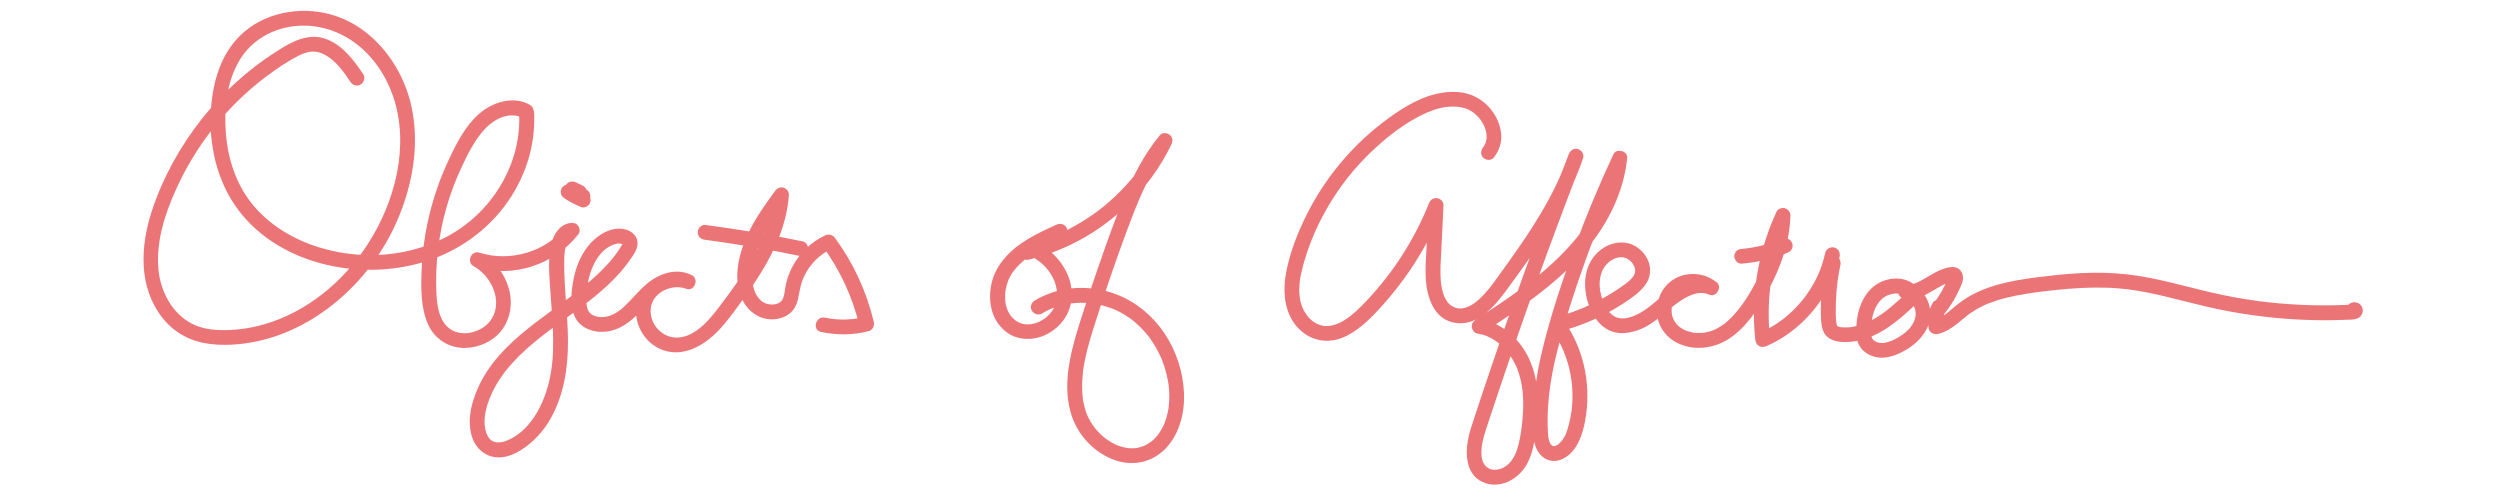 <?xml version="1.0" encoding="utf-8"?>
<!-- Generator: Adobe Illustrator 28.0.0, SVG Export Plug-In . SVG Version: 6.00 Build 0)  -->
<svg version="1.1" id="Layer_1" xmlns="http://www.w3.org/2000/svg" xmlns:xlink="http://www.w3.org/1999/xlink" x="0px" y="0px"
	 viewBox="0 0 500 100" style="enable-background:new 0 0 500 100;" xml:space="preserve">
<style type="text/css">
	.st0{fill:#EB7477;}
	.st1{fill:none;}
</style>
<g>
	<path class="st0" d="M72.67,14.88c-1.86-2.79-4.03-5.7-7.23-6.99c-3.64-1.47-7.06,0.43-10.09,2.36
		c-5.72,3.64-10.83,8.26-15.03,13.59c-4.29,5.46-7.72,11.6-9.9,18.2c-2.36,7.13-2.81,15.32,2.06,21.52
		c2.16,2.75,5.24,4.55,8.69,5.11c3.43,0.56,7,0.29,10.38-0.44c6.2-1.34,11.9-4.51,16.64-8.67c4.82-4.23,8.73-9.6,11.27-15.49
		c3.06-7.1,4.49-15.08,2.84-22.72C80.91,14.92,77.1,8.9,71.54,5.31c-5.49-3.55-12.56-4.14-18.56-1.53c-2.99,1.3-5.51,3.46-7.28,6.2
		c-1.97,3.03-2.93,6.58-3.35,10.14c-0.85,7.11,0.51,14.83,4.56,20.82c8.01,11.85,24.83,15.48,37.97,11.42
		c6.76-2.09,12.65-6.25,16.7-12.06c1.93-2.77,3.41-5.9,4.3-9.16c0.44-1.6,0.72-3.25,0.87-4.91c0.07-0.8,0.1-1.6,0.1-2.41
		c-0.01-1.09,0.11-2.33-0.99-2.92c-3.33-1.8-7.43-0.43-10.09,1.91c-2.73,2.41-4.52,5.93-6.04,9.19c-3.29,7-5.15,14.64-5.42,22.37
		c-0.12,3.53-0.15,7.37,1.36,10.63c1.31,2.81,4.01,4.54,7.1,4.59c2.74,0.04,5.62-1.18,7.38-3.31c1.99-2.41,2.45-5.71,1.59-8.68
		c-0.85-2.92-2.86-5.49-5.53-6.95c-0.38,0.9-0.76,1.81-1.14,2.71c7.46,2.4,15.91-0.43,20.65-6.58c0.35-0.46,0.21-1.24-0.12-1.65
		c-0.4-0.5-0.94-0.62-1.56-0.53c-2.47,0.37-3.67,2.94-4,5.16c-0.46,3.09-0.11,6.34,0.1,9.43c0.41,5.88,1.06,11.91-0.46,17.69
		c-1.17,4.46-3.79,9.4-8.3,11.24c-1.04,0.42-2.23,0.59-3.13-0.06c-0.61-0.45-0.98-1.29-1.18-2.17c-0.49-2.16,0.16-4.57,1.04-6.65
		c2.06-4.91,6.11-8.74,10.22-11.98c4.31-3.4,9-6.31,13.04-10.06c2.05-1.9,3.93-4.03,5.43-6.41c0.78-1.24,1.08-2.71,0.02-3.89
		c-0.78-0.87-2.11-1.23-3.25-1.17c-2.31,0.12-4.51,1.69-5.91,3.44c-1.5,1.87-2.44,4.13-2.91,6.47c-0.5,2.47-0.88,5.68,0.36,7.98
		c1.16,2.14,3.78,2.97,6.08,2.71c2.73-0.31,4.82-1.9,6.67-3.83c1.75-1.82,3.39-4.07,5.88-4.92c1.04-0.36,2.16-0.49,3.17,0.03
		c0.38-0.9,0.76-1.81,1.14-2.71c-3.77-1.47-8.52,0.55-10.2,4.21c-1.78,3.87,0.16,8.78,3.99,10.6c4.39,2.08,8.85-0.45,11.89-3.64
		c1.6-1.68,2.96-3.57,4.32-5.44c1.44-1.99,2.86-4.01,4.15-6.1c2.93-4.75,5.2-9.94,5.57-15.57c0.04-0.64-0.49-1.27-1.09-1.43
		c-0.68-0.19-1.28,0.14-1.68,0.68c-2.14,2.94-4.28,5.93-5.74,9.29c-1.42,3.27-2.31,6.99-1.49,10.54c0.75,3.2,3.26,5.87,6.69,5.83
		c1.49-0.02,3.06-0.57,4.04-1.72c1.2-1.41,1.18-3.12,1.6-4.83c0.84-3.39,3.22-6.18,6.38-7.65c-0.68-0.18-1.35-0.35-2.03-0.53
		c3.54,4.81,6.07,10.25,7.44,16.06c0.35-0.61,0.69-1.22,1.04-1.83c-2.6,0.66-5.3,0.72-7.93,0.16c-1.86-0.4-2.66,2.46-0.79,2.86
		c3.15,0.68,6.38,0.64,9.51-0.16c0.8-0.2,1.22-1.06,1.04-1.83c-1.42-6.03-4.06-11.77-7.74-16.77c-0.51-0.69-1.24-0.9-2.03-0.53
		c-2.72,1.27-5.02,3.48-6.44,6.11c-0.74,1.36-1.26,2.85-1.51,4.38c-0.12,0.72-0.16,1.52-0.48,2.19c-0.21,0.44-0.47,0.67-0.95,0.89
		c-0.71,0.33-1.82,0.3-2.61-0.04c-1.06-0.46-1.79-1.52-2.17-2.66c-0.94-2.86-0.2-6.07,0.9-8.77c1.4-3.44,3.65-6.5,5.82-9.48
		c-0.92-0.25-1.84-0.5-2.76-0.75c-0.56,8.44-5.99,15.83-10.91,22.35c-1.94,2.57-4.74,5.98-8.23,6.19c-3.16,0.19-5.71-2.59-5.52-5.66
		c0.2-3.35,4.26-5.2,7.13-4.08c1.57,0.61,2.62-1.94,1.14-2.71c-2.55-1.33-5.48-0.71-7.81,0.8c-2.31,1.49-3.89,3.76-5.9,5.59
		c-1.55,1.42-3.48,2.35-5.42,1.84c-0.76-0.2-1.37-0.56-1.69-1.32c-0.45-1.07-0.32-2.47-0.24-3.6c0.26-3.69,2.01-8.73,6.03-9.64
		c0.05-0.01,0.3-0.04,0.53-0.03c0.2,0.01,0.15,0,0.44,0.08c0.2,0.06,0.1,0.01,0.35,0.17c-0.03-0.02-0.13-0.08-0.13-0.14
		c0.01,0.43,0.06-0.16,0-0.08c-0.19,0.22-0.49,0.81-0.71,1.15c-0.36,0.53-0.73,1.05-1.13,1.55c-1.68,2.1-3.65,3.95-5.73,5.65
		c-8.11,6.67-18.7,11.97-22.21,22.61c-0.76,2.3-1.14,4.79-0.53,7.17c0.63,2.5,2.5,4.45,5.16,4.61c2.74,0.16,5.43-1.66,7.35-3.45
		c1.75-1.64,3.15-3.68,4.16-5.85c2.34-5.03,2.84-10.54,2.63-16.02c-0.12-3.25-0.44-6.48-0.61-9.72c-0.08-1.57-0.13-3.15-0.09-4.72
		c0.02-1.01,0.13-2.03,0.48-2.89c0.17-0.41,0.36-0.71,0.59-0.95c0.23-0.23,0.44-0.32,0.91-0.39c-0.56-0.73-1.12-1.45-1.68-2.18
		c-3.94,5.11-11.22,7.18-17.3,5.22c-1.6-0.51-2.62,1.91-1.14,2.71c3.5,1.91,5.84,6.78,3.69,10.43c-0.91,1.55-2.54,2.52-4.34,2.88
		c-1.59,0.32-3.44-0.03-4.63-1.22c-1.69-1.69-2.03-4.3-2.14-6.57c-0.15-2.88-0.03-5.78,0.29-8.64c0.65-5.71,2.25-11.38,4.69-16.58
		c1.31-2.8,2.78-5.8,4.98-8.02c1.83-1.84,4.77-3.24,7.28-1.91c-0.24-0.43-0.49-0.85-0.73-1.28c0.65,9.58-4.59,18.93-12.65,23.98
		c-8.57,5.37-19.62,6.05-29.04,2.6c-4.52-1.66-8.68-4.39-11.72-8.15c-3.16-3.92-4.81-8.99-5.21-13.96
		c-0.39-4.95,0.12-10.35,2.7-14.7c2.29-3.86,6.28-6.25,10.7-6.82c4.4-0.57,8.74,0.64,12.32,3.23c3.63,2.62,6.3,6.59,7.73,10.8
		c3.35,9.86,0.39,21.09-5.12,29.59c-4.86,7.51-12.27,13.64-20.97,16.06c-2.13,0.59-4.31,0.96-6.53,1.05
		c-2.59,0.11-5.33-0.06-7.67-1.28c-3.95-2.05-6.25-6.48-6.65-10.81c-0.52-5.55,1.28-11.11,3.55-16.11c2-4.41,4.54-8.6,7.58-12.37
		c3.06-3.8,6.58-7.27,10.5-10.18c2.01-1.5,4.13-2.96,6.37-4.1c1.05-0.54,2.22-0.93,3.42-0.81c1,0.11,1.93,0.59,2.74,1.16
		c1.76,1.25,3.06,3.12,4.24,4.89c0.44,0.67,1.31,0.95,2.03,0.53C72.8,16.52,73.11,15.55,72.67,14.88L72.67,14.88z"/>
	<path class="st0" d="M141.03,47.96c0.16,0.02,0.32,0.04,0.48,0.06c-0.13-0.02-0.26-0.04-0.39-0.05c4.86,0.65,9.71,1.44,14.53,2.36
		c1.37,0.26,2.74,0.54,4.11,0.82c0.76,0.16,1.64-0.22,1.83-1.04c0.17-0.74-0.22-1.66-1.04-1.83c-4.96-1.03-9.96-1.92-14.97-2.66
		c-1.51-0.22-3.03-0.44-4.55-0.64c-0.35-0.05-0.81,0.2-1.05,0.43c-0.26,0.26-0.45,0.68-0.43,1.05c0.02,0.38,0.14,0.78,0.43,1.05
		C140.29,47.81,140.62,47.91,141.03,47.96L141.03,47.96z"/>
	<path class="st0" d="M205.77,51.93c3.03-0.66,5.66-2.47,7.51-4.94c0.37-0.5,0.21-1.39-0.23-1.8c-0.52-0.48-1.17-0.52-1.8-0.23
		c-3.72,1.68-7.62,3.5-10.32,6.67c-1.26,1.48-2.21,3.17-2.63,5.08c-0.39,1.77-0.41,3.65,0.09,5.41c0.51,1.81,1.57,3.37,3.12,4.46
		c1.59,1.11,3.55,1.39,5.43,1.08c1.79-0.29,3.5-1.26,4.79-2.52c0.64-0.63,1.21-1.37,1.63-2.16c0.5-0.95,0.78-1.93,0.92-3
		c0.54-4.15-1.93-8.21-5.28-10.48c-0.39-0.26-0.8-0.5-1.22-0.71c-0.12,0.9-0.24,1.81-0.35,2.71c4.51-1.29,8.82-3.35,12.66-6.04
		c3.92-2.76,7.36-6.11,10.21-9.96c1.54-2.08,2.88-4.31,3.99-6.65c0.32-0.68,0.23-1.44-0.38-1.91c-0.54-0.42-1.48-0.46-1.95,0.12
		c-3.09,3.75-5.29,8.04-7.16,12.5c-1.91,4.57-3.55,9.26-5.17,13.94c-0.86,2.46-1.69,4.93-2.5,7.41c-0.79,2.42-1.59,4.84-2.26,7.29
		c-1.31,4.8-2.14,10.11-0.53,14.95c1.29,3.88,4.3,7.11,8.07,8.67c1.81,0.75,3.8,0.97,5.73,0.62c1.93-0.35,3.74-1.42,5.08-2.84
		c2.7-2.89,3.74-7.09,3.58-10.96c-0.17-4.22-1.54-8.45-3.9-11.96c-2.47-3.67-5.96-6.53-10.15-8c-4.08-1.43-8.79-1.51-12.86,0.02
		c-1.03,0.39-2.04,0.85-2.98,1.43c-0.66,0.4-0.97,1.35-0.53,2.03c0.43,0.67,1.32,0.96,2.03,0.53c0.43-0.26,0.87-0.51,1.33-0.72
		c0.1-0.05,0.21-0.1,0.31-0.14c0.06-0.03,0.12-0.05,0.18-0.08c0.15-0.07,0.04-0.09-0.09,0.03c0.07-0.07,0.23-0.09,0.32-0.13
		c0.14-0.05,0.27-0.1,0.41-0.15c0.94-0.34,1.92-0.59,2.91-0.76c0.11-0.02,0.22-0.03,0.34-0.05c0.17-0.03-0.16,0.02-0.15,0.02
		c0.06-0.01,0.13-0.02,0.19-0.02c0.26-0.03,0.52-0.06,0.78-0.08c0.5-0.04,1.01-0.05,1.51-0.05c0.51,0,1.01,0.03,1.52,0.08
		c0.11,0.01,0.23,0.02,0.34,0.04c0.05,0.01,0.5,0.06,0.24,0.03c-0.24-0.03,0.12,0.02,0.19,0.03c0.15,0.02,0.29,0.05,0.44,0.07
		c0.98,0.18,1.95,0.44,2.89,0.77c0.23,0.08,0.46,0.17,0.69,0.26c0.35,0.14-0.24-0.11,0.1,0.04c0.12,0.05,0.24,0.11,0.36,0.16
		c0.46,0.21,0.91,0.44,1.35,0.7c0.43,0.25,0.86,0.52,1.27,0.8c0.2,0.14,0.39,0.28,0.58,0.42c0.07,0.05,0.21,0.18-0.07-0.06
		c0.04,0.03,0.07,0.06,0.11,0.09c0.11,0.09,0.22,0.18,0.33,0.27c0.74,0.62,1.44,1.29,2.08,2.01c0.16,0.18,0.31,0.36,0.47,0.54
		c0.08,0.1,0.16,0.2,0.24,0.29c0.03,0.04,0.06,0.07,0.09,0.11c0.13,0.17,0.05,0.08-0.03-0.04c0.28,0.41,0.58,0.79,0.85,1.2
		c0.54,0.82,1.03,1.69,1.45,2.58c0.1,0.22,0.2,0.43,0.3,0.65c0.02,0.04,0.04,0.09,0.06,0.13c0.08,0.18-0.11-0.27-0.04-0.09
		c0.05,0.13,0.11,0.27,0.16,0.4c0.17,0.45,0.33,0.9,0.48,1.35c0.3,0.94,0.54,1.91,0.71,2.88c0.04,0.24,0.08,0.47,0.11,0.71
		c0.03,0.17-0.02-0.17-0.02-0.16c0.01,0.06,0.02,0.13,0.02,0.19c0.02,0.14,0.03,0.28,0.05,0.43c0.05,0.47,0.08,0.93,0.09,1.4
		c0.02,0.89-0.03,1.77-0.13,2.65c-0.02,0.19,0.05-0.33,0.02-0.13c-0.01,0.04-0.01,0.09-0.02,0.13c-0.02,0.12-0.04,0.23-0.06,0.35
		c-0.04,0.23-0.08,0.46-0.13,0.69c-0.1,0.44-0.21,0.87-0.35,1.3c-0.06,0.21-0.13,0.41-0.21,0.61c-0.03,0.09-0.07,0.19-0.11,0.28
		c-0.02,0.05-0.04,0.11-0.06,0.16c-0.07,0.17,0.16-0.36,0.03-0.08c-0.17,0.39-0.36,0.77-0.57,1.13c-0.21,0.38-0.47,0.72-0.71,1.08
		c-0.1,0.15,0.2-0.25,0.08-0.1c-0.04,0.04-0.07,0.09-0.1,0.13c-0.06,0.07-0.12,0.15-0.19,0.22c-0.14,0.17-0.29,0.33-0.45,0.48
		c-0.15,0.14-0.3,0.28-0.45,0.42c-0.07,0.06-0.15,0.12-0.22,0.18c-0.18,0.15,0.09-0.07,0.11-0.08c-0.06,0.03-0.11,0.08-0.17,0.12
		c-0.35,0.25-0.72,0.47-1.11,0.67c-0.09,0.04-0.18,0.09-0.27,0.13c-0.33,0.15,0.24-0.09,0,0c-0.21,0.08-0.42,0.15-0.63,0.22
		c-0.2,0.06-0.4,0.11-0.6,0.15c-0.11,0.02-0.21,0.04-0.32,0.06c-0.04,0.01-0.08,0.01-0.12,0.02c0.42-0.1,0.2-0.03,0.07-0.01
		c-0.4,0.04-0.81,0.05-1.21,0.03c-0.2-0.01-0.4-0.03-0.6-0.05c-0.19-0.02,0.34,0.06,0.15,0.02c-0.04-0.01-0.08-0.01-0.12-0.02
		c-0.12-0.02-0.24-0.04-0.36-0.07c-0.42-0.08-0.82-0.2-1.22-0.34c-0.09-0.03-0.18-0.06-0.27-0.1c-0.05-0.02-0.42-0.17-0.17-0.06
		c0.23,0.1-0.07-0.03-0.13-0.06c-0.11-0.05-0.23-0.11-0.34-0.16c-0.39-0.19-0.77-0.41-1.14-0.65c-0.17-0.11-0.33-0.22-0.5-0.34
		c-0.09-0.07-0.18-0.14-0.28-0.2c-0.01-0.01,0.26,0.2,0.13,0.1c-0.06-0.04-0.11-0.09-0.17-0.13c-0.7-0.57-1.34-1.2-1.91-1.9
		c-0.06-0.08-0.13-0.16-0.19-0.24c-0.12-0.15,0.18,0.25,0.07,0.09c-0.03-0.05-0.07-0.09-0.1-0.14c-0.14-0.19-0.27-0.38-0.4-0.57
		c-0.25-0.38-0.47-0.76-0.68-1.16c-0.09-0.18-0.18-0.36-0.26-0.54c-0.02-0.05-0.04-0.11-0.07-0.16c0.01,0.02,0.14,0.35,0.05,0.12
		c-0.04-0.11-0.09-0.21-0.13-0.32c-0.18-0.47-0.32-0.96-0.44-1.45c-0.14-0.56-0.3-1.16-0.34-1.74c0,0.05,0.04,0.33,0.01,0.06
		c-0.01-0.08-0.02-0.15-0.03-0.23c-0.01-0.13-0.03-0.26-0.04-0.4c-0.03-0.3-0.05-0.61-0.06-0.91c-0.05-1.16,0.01-2.33,0.13-3.49
		c0.02-0.15,0.04-0.31,0.05-0.46c0.01-0.11-0.03-0.23-0.01,0.05c0-0.05,0.02-0.12,0.02-0.17c0.04-0.31,0.09-0.61,0.15-0.92
		c0.1-0.59,0.22-1.19,0.35-1.78c0.53-2.37,1.25-4.7,1.99-7.01c0.76-2.39,1.55-4.77,2.35-7.14c1.57-4.64,3.21-9.26,4.97-13.84
		c0.2-0.53,0.41-1.05,0.62-1.58c0.1-0.25,0.2-0.51,0.31-0.76c0.05-0.12,0.1-0.24,0.15-0.35c0.03-0.07,0.06-0.13,0.08-0.2
		c0.02-0.04,0.14-0.33,0.05-0.13c-0.08,0.18,0.07-0.16,0.1-0.23c0.06-0.13,0.11-0.27,0.17-0.4c0.12-0.27,0.23-0.53,0.35-0.8
		c0.22-0.5,0.45-0.99,0.69-1.49c0.97-2.02,2.05-4,3.3-5.86c0.3-0.45,0.62-0.89,0.94-1.33c0.08-0.1,0.15-0.2,0.23-0.3
		c0.01-0.01,0.09-0.13,0.1-0.13c-0.02-0.01-0.17,0.22-0.03,0.04c0.18-0.23,0.36-0.45,0.55-0.68c-0.78-0.6-1.55-1.2-2.33-1.8
		c-0.97,2.04-2.11,4-3.41,5.85c-0.32,0.46-0.66,0.92-1,1.37c-0.16,0.21,0.04-0.07,0.06-0.08c-0.05,0.02-0.11,0.14-0.14,0.19
		c-0.09,0.11-0.18,0.22-0.26,0.33c-0.18,0.22-0.36,0.44-0.54,0.66c-0.73,0.87-1.49,1.71-2.28,2.51c-0.79,0.81-1.62,1.58-2.47,2.32
		c-0.43,0.37-0.86,0.73-1.3,1.08c-0.1,0.08-0.2,0.16-0.3,0.23c-0.03,0.02-0.28,0.21-0.07,0.06c0.2-0.15-0.05,0.04-0.07,0.06
		c-0.22,0.17-0.45,0.34-0.68,0.51c-1.83,1.33-3.76,2.52-5.77,3.55c-0.56,0.28-1.13,0.56-1.7,0.81c-0.14,0.06-0.29,0.13-0.43,0.19
		c-0.06,0.03-0.12,0.05-0.17,0.07c-0.06,0.02-0.12,0.05-0.17,0.07c0.06-0.03,0.12-0.05,0.18-0.08c-0.29,0.12-0.58,0.24-0.87,0.35
		c-1.2,0.47-2.42,0.88-3.66,1.24c-0.57,0.16-0.98,0.65-1.06,1.23c-0.07,0.55,0.18,1.22,0.71,1.48c0.39,0.2,0.78,0.41,1.14,0.66
		c0.18,0.12,0.35,0.24,0.52,0.37c0.13,0.09-0.12-0.1-0.12-0.09c0.04,0.04,0.1,0.08,0.14,0.11c0.09,0.08,0.19,0.16,0.28,0.24
		c0.33,0.29,0.65,0.6,0.95,0.93c0.14,0.16,0.28,0.32,0.41,0.49c0.21,0.26-0.13-0.19,0.02,0.02c0.07,0.1,0.14,0.2,0.21,0.3
		c0.25,0.36,0.48,0.74,0.68,1.13c0.1,0.19,0.19,0.38,0.27,0.57c0.14,0.31-0.08-0.22,0.01,0.02c0.04,0.11,0.09,0.22,0.13,0.34
		c0.14,0.41,0.26,0.82,0.34,1.25c0.02,0.1,0.04,0.2,0.06,0.31c0.01,0.04,0.01,0.09,0.02,0.13c0.03,0.16-0.02-0.19-0.02-0.17
		c0.01,0.24,0.05,0.47,0.05,0.71c0.01,0.42-0.02,0.83-0.06,1.25c0.04-0.47,0-0.06-0.02,0.05c-0.02,0.09-0.03,0.18-0.05,0.27
		c-0.05,0.21-0.1,0.41-0.17,0.61c-0.02,0.08-0.05,0.15-0.08,0.22c-0.02,0.05-0.15,0.37-0.04,0.12c0.1-0.25-0.03,0.05-0.06,0.11
		c-0.05,0.09-0.09,0.19-0.14,0.28c-0.09,0.16-0.18,0.32-0.28,0.48c-0.05,0.08-0.1,0.15-0.15,0.23c-0.03,0.05-0.26,0.35-0.1,0.14
		c0.16-0.21-0.04,0.05-0.08,0.1c-0.06,0.07-0.12,0.14-0.18,0.21c-0.13,0.15-0.27,0.29-0.42,0.43c-0.13,0.13-0.27,0.25-0.42,0.37
		c-0.04,0.03-0.09,0.06-0.12,0.1c-0.01,0.01,0.27-0.2,0.14-0.11c-0.09,0.06-0.17,0.13-0.26,0.19c-0.31,0.22-0.64,0.41-0.99,0.59
		c-0.08,0.04-0.17,0.08-0.25,0.12c-0.28,0.14,0.26-0.1,0.03-0.01c-0.18,0.07-0.37,0.14-0.55,0.2c-0.36,0.11-0.73,0.17-1.09,0.25
		c-0.02,0.01,0.36-0.04,0.2-0.03c-0.05,0-0.1,0.01-0.15,0.02c-0.09,0.01-0.18,0.01-0.27,0.02c-0.19,0.01-0.38,0.01-0.57,0
		c-0.09,0-0.18-0.01-0.27-0.02c-0.07-0.01-0.39-0.04-0.11-0.01c0.29,0.04-0.05-0.01-0.1-0.02c-0.1-0.02-0.2-0.04-0.3-0.07
		c-0.17-0.04-0.35-0.1-0.51-0.16c-0.06-0.02-0.37-0.14-0.11-0.04c0.25,0.1-0.09-0.05-0.14-0.07c-0.16-0.08-0.32-0.17-0.47-0.27
		c-0.08-0.05-0.15-0.1-0.22-0.15c-0.11-0.08-0.31-0.31,0,0c-0.25-0.25-0.52-0.46-0.75-0.72c-0.06-0.07-0.12-0.16-0.19-0.23
		c-0.01-0.01,0.2,0.28,0.12,0.15c-0.02-0.03-0.04-0.06-0.07-0.09c-0.11-0.16-0.22-0.33-0.32-0.5c-0.08-0.14-0.16-0.28-0.23-0.43
		c-0.04-0.08-0.07-0.16-0.11-0.24c-0.1-0.21,0.06,0.14,0.06,0.15c-0.01-0.05-0.04-0.09-0.06-0.14c-0.13-0.34-0.24-0.69-0.32-1.05
		c-0.04-0.17-0.07-0.35-0.1-0.53c-0.01-0.05-0.01-0.1-0.02-0.15c-0.03-0.16,0.03,0.23,0.03,0.2c-0.01-0.1-0.02-0.21-0.03-0.31
		c-0.03-0.38-0.04-0.76-0.03-1.14c0.01-0.18,0.02-0.37,0.03-0.55c0.01-0.09,0.02-0.18,0.03-0.28c0.01-0.05,0.02-0.11,0.02-0.16
		c0,0.04-0.05,0.36-0.02,0.16c0.13-0.77,0.33-1.5,0.6-2.23c0.09-0.24-0.14,0.31-0.01,0.03c0.04-0.08,0.08-0.17,0.12-0.25
		c0.08-0.18,0.18-0.35,0.27-0.53c0.2-0.36,0.43-0.7,0.67-1.03c0.03-0.04,0.06-0.08,0.09-0.12c0.12-0.16-0.18,0.22-0.05,0.07
		c0.07-0.09,0.14-0.18,0.21-0.26c0.15-0.19,0.31-0.37,0.48-0.54c0.32-0.34,0.65-0.67,1-0.98c0.17-0.15,0.34-0.3,0.51-0.44
		c0.07-0.06,0.15-0.12,0.23-0.18c0.03-0.02,0.11-0.1,0.15-0.12c-0.12,0.04-0.22,0.16-0.03,0.03c0.38-0.28,0.76-0.55,1.16-0.81
		c1.59-1.04,3.29-1.88,5.01-2.67c0.43-0.2,0.87-0.4,1.3-0.59c-0.68-0.68-1.35-1.35-2.03-2.03c-0.2,0.27,0.15-0.18,0.02-0.03
		c-0.05,0.06-0.1,0.13-0.15,0.19c-0.1,0.13-0.21,0.25-0.32,0.37c-0.22,0.24-0.45,0.47-0.69,0.7c-0.11,0.1-0.22,0.2-0.33,0.29
		c-0.06,0.05-0.12,0.11-0.19,0.16c-0.04,0.03-0.26,0.21-0.08,0.07c0.18-0.15-0.04,0.03-0.08,0.06c-0.07,0.05-0.13,0.1-0.2,0.14
		c-0.13,0.09-0.27,0.18-0.41,0.27c-0.26,0.17-0.53,0.32-0.81,0.47c-0.14,0.08-0.29,0.15-0.44,0.22c-0.07,0.03-0.15,0.07-0.22,0.1
		c-0.03,0.01-0.06,0.03-0.09,0.04c-0.1,0.04-0.06,0.03,0.13-0.05c-0.04,0.07-0.37,0.14-0.46,0.18c-0.15,0.06-0.31,0.11-0.47,0.16
		c-0.31,0.1-0.63,0.18-0.95,0.25c-0.76,0.17-1.27,1.09-1.04,1.83C204.21,51.69,204.96,52.11,205.77,51.93L205.77,51.93z"/>
	<g>
		<path class="st1" d="M296.97,29.34"/>
	</g>
	<path class="st0" d="M298.73,31.55c1.1-1.38,1.68-3.05,1.5-4.82c-0.18-1.79-0.92-3.42-2.03-4.82c-1.07-1.36-2.5-2.39-4.13-2.98
		c-2.07-0.75-4.42-0.67-6.54-0.21c-4.19,0.91-7.94,3.43-11.28,6.02c-3.07,2.38-5.87,5.1-8.34,8.1c-2.53,3.08-4.73,6.42-6.52,9.98
		c-1.84,3.67-3.42,7.66-4.17,11.71c-0.78,4.21-0.28,9.04,3.29,11.89c1.76,1.41,3.87,1.98,6.1,1.64c2.13-0.32,4.01-1.51,5.66-2.83
		c1.66-1.33,3.12-2.92,4.53-4.5c1.45-1.64,2.81-3.35,4.1-5.12c2.51-3.46,4.67-7.17,6.43-11.06c0.46-1.01,0.89-2.04,1.3-3.07
		c-0.97-0.13-1.94-0.26-2.91-0.39c-0.13,2.69-0.26,5.39-0.39,8.08c-0.11,2.17-0.31,4.36-0.18,6.53c0.22,3.62,1.54,8.01,5.62,8.83
		c4.66,0.93,8.15-3.26,10.59-6.59c2.81-3.83,5.6-7.68,8.13-11.71c2.88-4.6,5.39-9.44,7.13-14.59c0.26-0.76-0.29-1.62-1.04-1.83
		c-0.84-0.23-1.53,0.29-1.83,1.04c-3,7.71-5.9,15.45-8.72,23.22c-2.81,7.77-5.53,15.58-8.16,23.42c-0.66,1.98-1.32,3.96-1.97,5.94
		c-0.52,1.57-1.07,3.13-1.35,4.77c-0.5,2.96-0.2,6.71,2.9,8.17c3.33,1.58,7.09-0.37,8.82-3.36c0.89-1.54,1.36-3.29,1.66-5.03
		c0.34-1.94,0.57-3.9,0.66-5.87c0.16-3.76-0.34-7.64-2.1-11.01c-1.53-2.93-4-5.37-7.08-6.63c-0.7-0.29-1.43-0.49-2.17-0.62
		c0.12,0.9,0.24,1.81,0.35,2.71c10.13-6.64,20.91-13.84,26.14-25.22c1.42-3.09,2.36-6.33,2.71-9.72c0.15-1.44-2.16-2.05-2.76-0.75
		c-2.9,6.21-5.54,12.53-7.9,18.97c-2.32,6.32-4.46,12.76-6.1,19.29c-0.86,3.42-1.53,6.89-1.87,10.4c-0.16,1.65-0.25,3.3-0.23,4.95
		c0.01,1.5,0,3.13,0.45,4.57c0.44,1.4,1.4,2.64,2.87,3.03c1.52,0.4,2.99-0.27,4.09-1.3c2.1-1.97,2.82-5.04,3.22-7.79
		c0.94-6.55-0.57-13.43-4.44-18.84c-0.3,0.73-0.59,1.45-0.89,2.18c5.09-1.33,9.97-3.58,14.26-6.64c2.16-1.54,4.27-3.45,3.82-6.36
		c-0.34-2.22-2.24-4.23-4.45-4.7c-2.48-0.53-5.05,0.62-6.62,2.55c-1.8,2.22-2.18,5.07-1.67,7.83c0.47,2.51,1.7,5.23,3.9,6.66
		c2.26,1.47,4.99,1.06,7.32,0.02c2.57-1.15,4.51-3.2,6.69-4.84c1.04-0.78,2.25-1.56,3.37-1.94c1.24-0.42,2.19-0.46,3.42,0.05
		c1.35,0.56,2.57-1.58,1.44-2.48c-1.74-1.39-3.85-1.93-6.05-1.58c-2.03,0.32-3.85,1.57-4.89,3.34c-1.01,1.71-1.31,3.85-0.8,5.77
		c0.5,1.87,1.81,3.45,3.49,4.39c3.35,1.87,7.57,1.4,10.71-0.67c3.56-2.34,5.94-6.13,7.91-9.82c2.46-4.58,4.23-9.59,4.35-14.83
		c0.02-0.65-0.47-1.26-1.09-1.43c-0.59-0.16-1.4,0.09-1.68,0.68c-2.88,6.23-4.45,13.01-4.53,19.88c-0.02,1.91,0.07,3.83,0.28,5.73
		c0.13,1.19,1.14,1.76,2.23,1.28c5.66-2.47,10.37-7.19,12.92-12.81c0.74-1.63,1.33-3.32,1.71-5.07c0.17-0.78-0.23-1.6-1.04-1.83
		c-0.74-0.2-1.65,0.25-1.83,1.04c-0.63,2.87-1.65,5.27-3.28,7.73c-0.79,1.19-1.54,2.13-2.57,3.21c-0.5,0.52-1.02,1.02-1.57,1.5
		c-0.58,0.5-0.98,0.82-1.52,1.21c-1.35,0.97-2.8,1.79-4.32,2.45c0.74,0.43,1.49,0.85,2.23,1.28c-0.71-6.45-0.08-12.94,1.9-19.12
		c0.55-1.7,1.19-3.37,1.94-4.99c-0.92-0.25-1.84-0.5-2.76-0.75c-0.09,3.83-1.19,7.62-2.83,11.11c-1.53,3.27-3.41,6.66-5.87,9.2
		c-0.61,0.62-1.25,1.2-1.88,1.63c-0.35,0.24-0.71,0.46-1.08,0.66c-0.17,0.09-0.35,0.18-0.53,0.27c-0.1,0.05-0.21,0.1-0.31,0.14
		c0.19-0.08-0.02,0-0.1,0.03c-0.34,0.12-0.67,0.22-1.02,0.3c-0.19,0.04-0.37,0.08-0.56,0.11c-0.05,0.01-0.29,0.04-0.03,0.01
		c-0.09,0.01-0.19,0.02-0.28,0.03c-0.38,0.03-0.76,0.04-1.14,0.03c-0.17-0.01-0.33-0.02-0.5-0.03c-0.04,0-0.33-0.04-0.16-0.01
		c0.17,0.02-0.23-0.04-0.22-0.04c-0.34-0.06-0.69-0.15-1.02-0.26c-0.15-0.05-0.31-0.1-0.46-0.16c0.24,0.09,0.02,0.01-0.03-0.01
		c-0.1-0.05-0.21-0.1-0.31-0.15c-0.3-0.16-0.59-0.34-0.87-0.54c0.23,0.17-0.18-0.16-0.22-0.2c-0.13-0.12-0.26-0.25-0.38-0.39
		c-0.33-0.36-0.67-0.97-0.84-1.59c-0.04-0.17-0.08-0.34-0.11-0.51c-0.04-0.25,0.01,0.2,0-0.05c-0.01-0.07-0.01-0.15-0.02-0.22
		c-0.01-0.2-0.01-0.4,0-0.6c0-0.1,0.01-0.2,0.02-0.3c0.02-0.27-0.01,0.03,0.02-0.13c0.08-0.42,0.18-0.83,0.35-1.22
		c-0.09,0.2,0.02-0.03,0.03-0.06c0.06-0.11,0.11-0.22,0.18-0.33c0.11-0.19,0.23-0.39,0.37-0.56c-0.04,0.06-0.14,0.16,0.05-0.05
		c0.09-0.09,0.17-0.18,0.26-0.27c0.05-0.05,0.11-0.11,0.16-0.16c0,0,0.34-0.27,0.17-0.15c0.17-0.12,0.34-0.23,0.52-0.33
		c0.09-0.05,0.18-0.1,0.28-0.14c0.05-0.02,0.09-0.04,0.14-0.07c-0.09,0.04-0.09,0.04,0,0c0.89-0.33,1.46-0.41,2.44-0.28
		c-0.07-0.01-0.22-0.05,0.07,0.02c0.13,0.03,0.25,0.05,0.38,0.09c0.23,0.06,0.45,0.13,0.66,0.21c-0.03-0.01-0.15-0.07,0,0
		c0.12,0.06,0.23,0.11,0.34,0.18c0.09,0.05,0.18,0.1,0.27,0.16c0.03,0.02,0.37,0.27,0.2,0.13c0.48-0.83,0.96-1.65,1.44-2.48
		c-4.7-1.94-8.95,2.1-12.27,4.83c-1.51,1.24-3.33,2.42-5.3,2.73c0.2-0.03-0.06,0.01-0.08,0.01c-0.13,0.01-0.26,0.02-0.4,0.02
		c-0.23,0.01-0.47,0-0.7-0.03c0.21,0.03-0.29-0.07-0.37-0.09c-0.13-0.04-0.25-0.08-0.38-0.12c-0.06-0.02-0.07-0.03-0.23-0.12
		c-0.81-0.44-1.33-1.07-1.79-1.92c-0.98-1.79-1.54-4.13-1.07-6.14c0.22-0.94,0.58-1.69,1.18-2.34c0.16-0.17,0.33-0.34,0.51-0.5
		c0.2-0.18,0.12-0.11,0.39-0.29c0.2-0.13,0.4-0.24,0.61-0.35c0.05-0.02,0.35-0.14,0.14-0.07c0.14-0.05,0.29-0.1,0.44-0.14
		c0.1-0.03,0.2-0.05,0.3-0.07c0.03-0.01,0.29-0.05,0.06-0.02c0.23-0.03,0.47-0.03,0.7-0.02c0.07,0,0.4,0.05,0.13,0
		c0.09,0.02,0.19,0.04,0.28,0.06c0.09,0.02,0.18,0.06,0.28,0.08c0.3,0.08-0.08-0.07,0.18,0.07c0.21,0.12,0.42,0.23,0.62,0.37
		c-0.18-0.13,0.19,0.18,0.25,0.24c0.09,0.09,0.17,0.17,0.25,0.26c0.18,0.2-0.17-0.27,0.08,0.1c0.13,0.2,0.25,0.4,0.36,0.62
		c-0.11-0.22,0.08,0.22,0.1,0.31c0.03,0.11,0.06,0.23,0.08,0.34c0.04,0.24,0.02-0.33,0,0.09c0,0.1-0.03,0.58,0.01,0.3
		c-0.02,0.12-0.05,0.23-0.08,0.35c-0.05,0.17-0.05,0.16-0.08,0.23c-0.37,0.78-1.16,1.43-1.82,1.92c-4.22,3.1-8.95,5.35-14,6.67
		c-0.86,0.23-1.45,1.39-0.89,2.18c3.09,4.32,4.55,9.46,4.3,14.72c-0.06,1.35-0.2,2.38-0.5,3.71c-0.14,0.62-0.3,1.23-0.49,1.84
		c-0.21,0.67-0.3,0.94-0.67,1.57c-0.32,0.54-0.5,0.78-0.95,1.2c0,0-0.38,0.31-0.16,0.15c-0.08,0.06-0.16,0.11-0.24,0.16
		c-0.12,0.07-0.24,0.15-0.37,0.2c0.27-0.11-0.23,0.04-0.29,0.05c0.34-0.06-0.07-0.02-0.13-0.02c0.05,0,0.3,0.02,0-0.01
		c-0.3-0.03,0.09,0.1-0.18-0.06c-0.04-0.02-0.36-0.29-0.16-0.1c-0.02-0.02-0.3-0.36-0.13-0.12c-0.05-0.07-0.1-0.16-0.15-0.24
		c-0.01-0.02-0.2-0.43-0.09-0.16c-0.07-0.18-0.13-0.37-0.18-0.56c-0.06-0.24-0.11-0.49-0.14-0.73c0.04,0.3-0.01-0.18-0.01-0.2
		c-0.01-0.17-0.03-0.33-0.04-0.5c-0.05-0.83-0.07-1.66-0.07-2.48c0-1.59,0.09-3.17,0.25-4.75c0.32-3.11,0.94-6.18,1.7-9.2
		c1.53-6.14,3.52-12.19,5.66-18.14c2.4-6.66,5.1-13.2,8.09-19.61c-0.92-0.25-1.84-0.5-2.76-0.75c-0.13,1.24-0.4,2.62-0.76,3.94
		c-0.33,1.22-0.8,2.57-1.26,3.63c-1.1,2.56-2.55,4.97-4.21,7.2c-3.4,4.58-7.96,8.46-12.62,11.82c-2.79,2.01-5.66,3.9-8.53,5.78
		c-0.5,0.33-0.8,0.87-0.71,1.48c0.08,0.53,0.48,1.14,1.06,1.23c1.49,0.25,2.5,0.67,3.73,1.51c0.34,0.23,0.39,0.27,0.64,0.48
		c0.3,0.25,0.59,0.52,0.87,0.8c0.24,0.24,0.47,0.5,0.7,0.76c0.27,0.32,0.3,0.36,0.55,0.71c0.43,0.61,0.81,1.25,1.14,1.92
		c0.07,0.14,0.14,0.29,0.21,0.43c0.04,0.1,0.09,0.19,0.13,0.29c-0.01-0.03-0.06-0.15,0,0.01c0.15,0.38,0.29,0.77,0.41,1.17
		c0.52,1.67,0.76,3.34,0.82,5.07c0.06,1.8-0.06,3.61-0.28,5.4c-0.19,1.56-0.44,3.18-0.95,4.7c-0.24,0.71-0.52,1.33-0.97,2
		c-0.31,0.46-0.84,1-1.18,1.22c-0.65,0.44-0.96,0.58-1.73,0.74c-0.07,0.02-0.15,0.03-0.22,0.04c0.03-0.01,0.2-0.02,0.03-0.01
		c-0.17,0.01-0.34,0.02-0.51,0.02c-0.07,0-0.15-0.01-0.22-0.01c-0.25-0.01,0.2,0.04-0.04,0c-0.17-0.03-0.33-0.08-0.49-0.12
		c-0.03-0.01-0.27-0.09-0.05-0.01c-0.07-0.03-0.13-0.06-0.2-0.1c-0.15-0.08-0.3-0.17-0.44-0.27c0.19,0.13-0.06-0.06-0.12-0.11
		c-0.13-0.12-0.25-0.25-0.36-0.39c0.15,0.19-0.02-0.04-0.07-0.12c-0.08-0.13-0.15-0.26-0.22-0.4c-0.08-0.15,0.01,0.03,0.02,0.06
		c-0.03-0.08-0.06-0.16-0.09-0.25c-0.05-0.15-0.09-0.3-0.13-0.45c-0.04-0.15-0.07-0.31-0.09-0.46c0.04,0.26,0-0.06-0.01-0.15
		c-0.03-0.36-0.03-0.71-0.02-1.07c0.01-0.32,0.04-0.64,0.08-0.95c-0.03,0.24,0.03-0.2,0.05-0.27c0.03-0.17,0.06-0.34,0.1-0.51
		c0.32-1.56,0.87-3.07,1.37-4.58c0.61-1.85,1.22-3.69,1.84-5.53c2.47-7.37,5.02-14.71,7.66-22.03c2.65-7.35,5.38-14.66,8.19-21.95
		c0.34-0.89,0.69-1.78,1.03-2.67c-0.95-0.26-1.91-0.53-2.86-0.79c-2.85,8.46-7.94,15.93-13.14,23.11c-1.25,1.72-2.35,3.38-3.74,4.88
		c-0.63,0.68-1.38,1.39-2.04,1.84c-0.83,0.57-1.34,0.81-2.26,1c-0.3,0.06-0.12,0.02-0.05,0.01c-0.1,0.01-0.2,0.02-0.3,0.02
		c-0.13,0-0.25,0-0.38,0c-0.03,0-0.34-0.03-0.18-0.01c0.16,0.02-0.15-0.03-0.18-0.04c-0.13-0.03-0.26-0.06-0.38-0.1
		c-0.09-0.03-0.19-0.06-0.28-0.1c0.2,0.07,0.03,0.02-0.07-0.03c-0.17-0.09-0.34-0.18-0.5-0.29c-0.07-0.05-0.14-0.09-0.21-0.14
		c0.05,0.04,0.2,0.18,0.01,0c-0.12-0.12-0.24-0.22-0.36-0.35c-0.06-0.06-0.11-0.13-0.17-0.19c-0.23-0.25,0.09,0.16-0.07-0.1
		c-0.2-0.31-0.38-0.61-0.54-0.94c-0.02-0.04-0.13-0.29-0.06-0.12c0.08,0.2-0.08-0.21-0.07-0.19c-0.07-0.19-0.13-0.38-0.19-0.58
		c-0.11-0.38-0.2-0.76-0.27-1.15c-0.04-0.19-0.07-0.37-0.09-0.56c0.04,0.26,0,0.02,0-0.03c-0.02-0.14-0.03-0.29-0.05-0.43
		c-0.21-2.21-0.01-4.43,0.1-6.63c0.14-2.87,0.28-5.75,0.42-8.62c0.04-0.73-0.59-1.37-1.29-1.46c-0.78-0.09-1.35,0.36-1.63,1.06
		c-2.86,7.17-7.17,13.88-12.5,19.5c-1.29,1.36-2.63,2.72-4.19,3.72c-1.46,0.93-3.1,1.56-4.66,1.21c-1.42-0.31-2.55-1.25-3.32-2.46
		c-0.49-0.77-0.71-1.26-0.93-2.08c-0.26-0.93-0.34-1.89-0.32-2.86c0.04-2.06,0.56-4.07,1.17-6.03c0.5-1.63,1.16-3.44,1.78-4.87
		c1.43-3.3,3.22-6.46,5.31-9.39c2.01-2.82,4.44-5.55,7.09-7.96c2.71-2.47,5.61-4.68,8.94-6.37c1.61-0.82,3.53-1.54,5.25-1.72
		c0.9-0.09,1.89-0.09,2.68,0.06c0.39,0.07,0.79,0.17,1.17,0.3c0.08,0.03,0.17,0.06,0.25,0.09c0.22,0.08-0.19-0.09,0.01,0.01
		c0.18,0.09,0.36,0.18,0.54,0.28c0.16,0.09,0.31,0.18,0.46,0.28c0.06,0.04,0.11,0.08,0.17,0.12c0.03,0.02,0.26,0.19,0.12,0.09
		c-0.07-0.05,0.25,0.22,0.32,0.28c0.15,0.14,0.3,0.28,0.44,0.43c0.13,0.13,0.25,0.27,0.36,0.4c0.06,0.07,0.12,0.14,0.17,0.21
		c-0.02-0.02-0.13-0.17-0.03-0.03c0.22,0.31,0.43,0.63,0.61,0.97c0.08,0.16,0.16,0.32,0.23,0.48c-0.13-0.27,0.07,0.19,0.1,0.26
		c0.11,0.33,0.21,0.66,0.27,1c0.02,0.08,0.03,0.17,0.04,0.25c-0.01-0.06-0.02-0.3-0.01-0.02c0.01,0.17,0.02,0.33,0.02,0.5
		c0,0.15-0.01,0.29-0.02,0.44c0,0.05-0.04,0.31-0.01,0.11c0.03-0.21-0.03,0.13-0.04,0.17c-0.03,0.16-0.08,0.32-0.13,0.48
		c-0.03,0.08-0.05,0.16-0.08,0.23c0.02-0.06,0.13-0.26,0-0.01c-0.07,0.13-0.13,0.26-0.21,0.39c-0.04,0.06-0.36,0.51-0.18,0.29
		c-0.5,0.63-0.61,1.49,0,2.1C297.15,32.07,298.23,32.18,298.73,31.55L298.73,31.55z"/>
	<path class="st0" d="M365.19,52.21c-0.66,3.11-1.02,6.29-1.02,9.46c0,0.77,0.01,1.54,0.05,2.31c0.04,0.83,0.15,1.62,0.5,2.38
		c0.73,1.6,2.5,2.02,4.1,2.05c3.01,0.07,5.97-1.09,8.47-2.72c1.25-0.82,2.43-1.76,3.56-2.74c0.54-0.47,1.07-0.95,1.6-1.43
		c0.63-0.57,1.3-1.12,1.56-1.97c0.54-1.8-1.53-3.14-2.98-3.59c-1.22-0.37-2.59-0.32-3.8,0.04c-1.23,0.36-2.38,1.04-3.25,1.99
		c-0.97,1.05-1.65,2.32-2.09,3.68c-0.41,1.28-0.59,2.65-0.64,3.99c-0.03,0.77-0.01,1.56,0.17,2.31c0.18,0.78,0.59,1.51,1.16,2.08
		c1.06,1.05,2.62,1.57,4.1,1.48c1.58-0.1,3.07-0.71,4.43-1.51c1.11-0.64,2.17-1.45,3-2.43c0.87-1.02,1.61-2.25,1.85-3.59
		c0.46-2.48-0.56-5.38-2.88-6.61c-0.64-0.34-1.27-0.5-1.98-0.57c-0.34-0.03-0.82,0.19-1.05,0.43c-0.23,0.25-0.36,0.52-0.41,0.85
		c-0.04,0.32,0,0.67,0.18,0.95c0.19,0.3,0.52,0.63,0.89,0.68c0.9,0.12,1.75,0.11,2.65-0.12c0.77-0.2,1.51-0.53,2.21-0.9
		c1.27-0.67,2.45-1.5,3.78-2.07c-0.12,0.05-0.24,0.1-0.35,0.15c0.52-0.22,1.05-0.39,1.6-0.48c-0.13,0.02-0.26,0.04-0.39,0.05
		c0.13-0.02,0.25-0.02,0.38-0.01c-0.13-0.02-0.26-0.04-0.39-0.05c0.08,0.01,0.14,0.03,0.21,0.06c-0.12-0.05-0.24-0.1-0.35-0.15
		c0.13,0.08,0.09,0.04-0.13-0.11c-0.15-0.22-0.2-0.27-0.13-0.14c-0.05-0.12-0.1-0.24-0.15-0.35c0.02,0.06,0.03,0.12,0.04,0.19
		c-0.02-0.13-0.04-0.26-0.05-0.39c0.01,0.09,0,0.18-0.01,0.27c0.02-0.13,0.04-0.26,0.05-0.39c-0.06,0.34-0.2,0.65-0.33,0.96
		c0.05-0.12,0.1-0.24,0.15-0.35c-0.41,0.96-0.87,1.89-1.41,2.78c-0.26,0.44-0.54,0.87-0.83,1.29c-0.14,0.2-0.29,0.41-0.44,0.61
		c-0.04,0.06-0.09,0.12-0.13,0.18c0.04-0.05,0.19-0.25,0.07-0.09c-0.09,0.11-0.18,0.23-0.27,0.34c-0.26,0.32-0.43,0.63-0.43,1.05
		c0,0.36,0.16,0.8,0.43,1.05c0.54,0.5,1.58,0.64,2.1,0c0.84-1.03,1.61-2.11,2.27-3.26c0.31-0.53,0.59-1.08,0.85-1.64
		c0.29-0.62,0.62-1.25,0.79-1.91c0.28-1.01,0-2.08-0.94-2.63c-0.73-0.43-1.65-0.26-2.42-0.04c-1.05,0.3-2.04,0.81-2.98,1.36
		c-0.96,0.55-1.89,1.16-2.91,1.6c0.12-0.05,0.24-0.1,0.35-0.15c-0.51,0.22-1.05,0.39-1.6,0.47c0.13-0.02,0.26-0.04,0.39-0.05
		c-0.4,0.05-0.8,0.06-1.21,0.01c0.13,0.02,0.26,0.04,0.39,0.05c-0.02,0-0.05-0.01-0.07-0.01c-0.13,0.97-0.26,1.94-0.39,2.91
		c0.04,0,0.08,0.01,0.13,0.01c-0.13-0.02-0.26-0.04-0.39-0.05c0.29,0.04,0.56,0.11,0.83,0.22c-0.12-0.05-0.24-0.1-0.35-0.15
		c0.23,0.1,0.45,0.23,0.66,0.37c0.25,0.17-0.27-0.23-0.08-0.07c0.05,0.04,0.09,0.08,0.14,0.12c0.09,0.08,0.18,0.17,0.26,0.26
		c0.1,0.11,0.34,0.47,0.05,0.03c0.07,0.1,0.15,0.2,0.21,0.31c0.15,0.23,0.27,0.48,0.38,0.73c-0.05-0.12-0.1-0.24-0.15-0.35
		c0.17,0.42,0.29,0.85,0.35,1.3c-0.02-0.13-0.04-0.26-0.05-0.39c0.05,0.43,0.06,0.85,0,1.28c0.02-0.13,0.04-0.26,0.05-0.39
		c-0.07,0.47-0.21,0.92-0.39,1.36c0.05-0.12,0.1-0.24,0.15-0.35c-0.12,0.27-0.25,0.53-0.4,0.78c-0.07,0.12-0.14,0.23-0.22,0.34
		c-0.04,0.06-0.08,0.12-0.13,0.18c-0.14,0.19,0.03-0.03,0.08-0.09c-0.32,0.47-0.79,0.89-1.22,1.26c-0.1,0.09-0.22,0.17-0.32,0.26
		c0.37-0.33-0.01,0-0.12,0.09c-0.24,0.17-0.48,0.33-0.73,0.48c-0.54,0.33-1.11,0.63-1.7,0.87c0.12-0.05,0.24-0.1,0.35-0.15
		c-0.6,0.25-1.22,0.44-1.86,0.53c0.13-0.02,0.26-0.04,0.39-0.05c-0.41,0.05-0.82,0.06-1.23,0.01c0.13,0.02,0.26,0.04,0.39,0.05
		c-0.36-0.05-0.71-0.14-1.04-0.28c0.12,0.05,0.24,0.1,0.35,0.15c-0.18-0.08-0.35-0.16-0.51-0.26c-0.08-0.05-0.16-0.11-0.24-0.16
		c0.21,0.16,0.25,0.2,0.13,0.1c-0.04-0.03-0.07-0.06-0.11-0.09c-0.07-0.06-0.14-0.13-0.2-0.2c-0.25-0.28,0.15,0.23,0.01,0.03
		c-0.11-0.16-0.21-0.33-0.29-0.51c0.05,0.12,0.1,0.24,0.15,0.35c-0.12-0.3-0.2-0.61-0.25-0.93c0.02,0.13,0.04,0.26,0.05,0.39
		c-0.12-0.99-0.05-2.02,0.08-3c-0.02,0.13-0.04,0.26-0.05,0.39c0.13-1,0.37-1.98,0.76-2.91c-0.05,0.12-0.1,0.24-0.15,0.35
		c0.17-0.4,0.36-0.78,0.59-1.15c0.11-0.18,0.24-0.36,0.36-0.53c0.1-0.15-0.21,0.26-0.09,0.12c0.03-0.04,0.06-0.08,0.1-0.12
		c0.07-0.09,0.15-0.17,0.23-0.26c0.13-0.14,0.27-0.28,0.41-0.4c0.05-0.05,0.33-0.27,0.11-0.1c-0.22,0.17,0.04-0.02,0.09-0.06
		c0.33-0.23,0.68-0.42,1.04-0.57c-0.12,0.05-0.24,0.1-0.35,0.15c0.48-0.2,0.98-0.34,1.5-0.42c-0.13,0.02-0.26,0.04-0.39,0.05
		c0.46-0.06,0.93-0.07,1.39-0.01c-0.13-0.02-0.26-0.04-0.39-0.05c0.41,0.06,0.81,0.16,1.19,0.32c-0.12-0.05-0.24-0.1-0.35-0.15
		c0.27,0.12,0.51,0.27,0.76,0.43c0.09,0.06-0.32-0.27-0.07-0.05c0.05,0.04,0.1,0.09,0.15,0.13c0.05,0.05,0.1,0.1,0.15,0.15
		c0.1,0.11,0.07,0.07-0.09-0.13c0.03,0.04,0.05,0.08,0.07,0.13c-0.05-0.12-0.1-0.24-0.15-0.35c0.02,0.04,0.03,0.09,0.04,0.14
		c-0.02-0.13-0.04-0.26-0.05-0.39c0.01,0.07,0.01,0.14,0,0.21c0.02-0.13,0.04-0.26,0.05-0.39c-0.01,0.07-0.03,0.13-0.06,0.2
		c0.05-0.12,0.1-0.24,0.15-0.35c-0.02,0.04-0.04,0.09-0.07,0.13c-0.09,0.12-0.05,0.08,0.1-0.12c-0.08,0.05-0.14,0.15-0.21,0.22
		c-0.17,0.16-0.34,0.32-0.52,0.47c-0.33,0.3-0.66,0.61-0.99,0.9c-0.69,0.62-1.39,1.22-2.11,1.8c-0.09,0.07-0.19,0.14-0.28,0.22
		c0.34-0.3,0.02-0.02-0.05,0.04c-0.17,0.13-0.33,0.25-0.5,0.37c-0.39,0.28-0.78,0.54-1.19,0.79c-0.77,0.48-1.58,0.91-2.42,1.26
		c0.12-0.05,0.24-0.1,0.35-0.15c-1.05,0.44-2.15,0.76-3.28,0.92c0.13-0.02,0.26-0.04,0.39-0.05c-0.84,0.11-1.71,0.14-2.55,0.03
		c0.13,0.02,0.26,0.04,0.39,0.05c-0.3-0.04-0.6-0.11-0.88-0.23c0.12,0.05,0.24,0.1,0.35,0.15c-0.1-0.05-0.2-0.1-0.3-0.16
		c-0.05-0.03-0.2-0.14,0,0.01c0.21,0.16,0.01,0-0.02-0.03c-0.01-0.01-0.09-0.11-0.1-0.11c0.03-0.01,0.2,0.31,0.1,0.12
		c-0.06-0.11-0.12-0.21-0.17-0.32c0.05,0.12,0.1,0.24,0.15,0.35c-0.13-0.3-0.2-0.62-0.24-0.95c0.02,0.13,0.04,0.26,0.05,0.39
		c-0.17-1.41-0.13-2.87-0.09-4.29c0.05-1.49,0.17-2.98,0.37-4.46c-0.02,0.13-0.04,0.26-0.05,0.39c0.15-1.11,0.34-2.22,0.58-3.32
		c0.16-0.76-0.22-1.64-1.04-1.83C366.27,51,365.36,51.39,365.19,52.21L365.19,52.21z"/>
	<path class="st0" d="M386.49,60.66c-0.86,1.58-1.1,3.34-0.74,5.09c0.17,0.82,1.08,1.2,1.83,1.04c1.42-0.31,2.63-1.09,3.77-1.97
		c0.49-0.38,0.97-0.79,1.45-1.19c0.24-0.2,0.48-0.4,0.72-0.59c0.22-0.18,0.07-0.05,0.02-0.02c0.06-0.04,0.11-0.08,0.17-0.12
		c0.15-0.11,0.3-0.22,0.45-0.32c0.55-0.38,1.12-0.72,1.71-1.04c0.28-0.15,0.57-0.3,0.86-0.44c0.15-0.07,0.29-0.14,0.44-0.2
		c0.06-0.03,0.13-0.06,0.19-0.08c0.25-0.11-0.06,0.02,0.09-0.04c1.24-0.48,2.49-0.9,3.78-1.22c1.32-0.33,2.66-0.59,4.01-0.8
		c0.32-0.05,0.65-0.1,0.98-0.15c0.16-0.02,0.33-0.05,0.49-0.07c0.07-0.01,0.14-0.02,0.21-0.03c0.03,0,0.41-0.05,0.22-0.03
		c-0.16,0.02,0.07-0.01,0.08-0.01c0.09-0.01,0.19-0.02,0.28-0.04c0.15-0.02,0.29-0.04,0.44-0.06c0.44-0.05,0.87-0.11,1.31-0.16
		c3.13-0.37,6.28-0.65,9.43-0.69c1.56-0.02,3.12,0.01,4.68,0.13c1.65,0.12,2.87,0.27,4.42,0.54c3.03,0.52,6.02,1.27,9,2.03
		c3,0.76,6.01,1.49,9.06,2.06c3.15,0.58,6.32,1.02,9.5,1.32c3.11,0.29,6.23,0.44,9.35,0.45c1.57,0,3.15-0.03,4.72-0.1
		c0.84-0.04,1.79,0.03,2.49-0.51c1.01-0.78,0.83-2.35-0.35-2.85c-0.5-0.21-1.03-0.18-1.51,0.08c-0.66,0.36-0.83,1.1-0.71,1.78
		c0.14,0.77,1.11,1.27,1.83,1.04c0.82-0.27,1.19-1,1.04-1.83c0-0.02-0.01-0.04-0.01-0.05c-0.05,0.38-0.1,0.76-0.15,1.14
		c0.01-0.01,0.01-0.03,0.02-0.04c-0.18,0.18-0.35,0.35-0.53,0.53c-0.57-0.14-1.14-0.29-1.71-0.43c-0.07-0.25-0.14-0.5-0.2-0.75
		c0,0.02,0,0.04,0,0.06c0.07-0.25,0.14-0.5,0.2-0.75c0,0.01,0.77-0.51,0.58-0.44c-0.19,0.07,0.34,0,0.07-0.01
		c-0.16-0.01-0.33,0.02-0.49,0.03c-0.38,0.02-0.76,0.04-1.14,0.05c-0.76,0.03-1.52,0.05-2.28,0.06c-1.47,0.02-2.93,0.02-4.4-0.02
		c-2.96-0.08-5.91-0.29-8.85-0.62c-0.35-0.04-0.7-0.08-1.05-0.13c-0.19-0.02-0.38-0.05-0.57-0.07c-0.08-0.01-0.16-0.02-0.24-0.03
		c-0.09-0.01-0.11-0.01-0.04-0.01c0.09,0.01,0.05,0.01-0.13-0.02c-0.73-0.1-1.45-0.21-2.17-0.32c-1.45-0.23-2.89-0.49-4.33-0.79
		c-2.87-0.59-5.7-1.32-8.54-2.03c-2.85-0.71-5.72-1.4-8.63-1.85c-2.99-0.46-6-0.66-9.02-0.62c-3.02,0.05-6.03,0.3-9.02,0.65
		c-2.71,0.32-5.43,0.65-8.09,1.25c-2.54,0.57-5.05,1.39-7.34,2.66c-1.15,0.64-2.21,1.41-3.23,2.25c-0.48,0.4-0.96,0.81-1.44,1.2
		c-0.22,0.17,0.1-0.07-0.12,0.09c-0.12,0.09-0.25,0.18-0.38,0.27c-0.25,0.17-0.51,0.34-0.77,0.49c-0.11,0.06-0.23,0.12-0.34,0.18
		c-0.04,0.02-0.28,0.14-0.12,0.06c0.15-0.07-0.04,0.02-0.06,0.02c-0.29,0.11-0.58,0.19-0.87,0.26c0.61,0.35,1.22,0.69,1.83,1.04
		c-0.02-0.09-0.04-0.18-0.05-0.28c0.02,0.14,0.02,0.15,0.01,0.05c-0.01-0.14-0.02-0.28-0.03-0.42c0-0.16,0-0.33,0.01-0.49
		c0-0.07,0.06-0.47,0.01-0.16c0.05-0.28,0.11-0.55,0.2-0.82c0.04-0.13,0.09-0.27,0.14-0.4c-0.11,0.26,0.13-0.23,0.15-0.28
		c0.37-0.68,0.19-1.65-0.53-2.03C387.83,59.77,386.89,59.93,386.49,60.66L386.49,60.66z"/>
	<path class="st0" d="M117.06,38.54c-0.03-0.01-0.07-0.03-0.1-0.04c0.12,0.05,0.24,0.1,0.35,0.15c-1.02-0.43-2-0.96-2.92-1.57
		c-0.25,0.92-0.5,1.84-0.75,2.76c0.2,0.01,0.39,0.02,0.59,0.05c-0.13-0.02-0.26-0.04-0.39-0.05c0.48,0.07,0.94,0.19,1.39,0.38
		c-0.12-0.05-0.24-0.1-0.35-0.15c0.21,0.09,0.42,0.19,0.62,0.31c0.34,0.19,0.77,0.25,1.14,0.15c0.34-0.09,0.72-0.36,0.89-0.68
		c0.18-0.34,0.27-0.76,0.15-1.14c-0.05-0.12-0.1-0.24-0.15-0.35c-0.13-0.22-0.31-0.4-0.53-0.53c-0.58-0.42-1.16-0.85-1.74-1.27
		c-0.12-0.05-0.24-0.1-0.35-0.15c-0.2-0.06-0.39-0.07-0.59-0.03c-0.31,0.04-0.63,0.17-0.85,0.41c-0.44,0.48-0.58,1.22-0.23,1.8
		c0.35,0.59,0.83,1.06,1.39,1.44c0.46,0.31,1.01,0.54,1.56,0.62c0.2,0.06,0.39,0.07,0.59,0.03c0.2-0.01,0.38-0.07,0.55-0.18
		c0.31-0.18,0.6-0.53,0.68-0.89c0.09-0.38,0.07-0.81-0.15-1.14c-0.21-0.33-0.51-0.58-0.89-0.68c-0.17-0.05-0.33-0.1-0.49-0.17
		c0.12,0.05,0.24,0.1,0.35,0.15c-0.31-0.13-0.59-0.3-0.86-0.5c0.1,0.08,0.2,0.15,0.3,0.23c-0.25-0.2-0.47-0.42-0.67-0.67
		c0.08,0.1,0.15,0.2,0.23,0.3c-0.03-0.04-0.06-0.08-0.09-0.11c-0.68,0.68-1.35,1.35-2.03,2.03c0.48,0.23,0.96,0.46,1.44,0.69
		c0.36,0.18,0.74,0.26,1.14,0.15c0.34-0.09,0.72-0.36,0.89-0.68c0.18-0.34,0.27-0.76,0.15-1.14c-0.11-0.35-0.34-0.72-0.68-0.89
		c-0.48-0.23-0.96-0.46-1.44-0.69c-0.31-0.15-0.6-0.22-0.95-0.18c-0.31,0.04-0.63,0.17-0.85,0.41c-0.17,0.19-0.3,0.41-0.38,0.65
		c-0.1,0.32-0.06,0.86,0.15,1.14c0.2,0.28,0.42,0.56,0.66,0.8c0.24,0.23,0.5,0.44,0.77,0.63c0.46,0.33,1.01,0.56,1.55,0.71
		c0.26-0.95,0.53-1.91,0.79-2.86c-0.24-0.04-0.48-0.1-0.71-0.2c0.12,0.05,0.24,0.1,0.35,0.15c-0.23-0.1-0.44-0.22-0.63-0.37
		c0.1,0.08,0.2,0.15,0.3,0.23c-0.19-0.15-0.37-0.32-0.52-0.51c0.08,0.1,0.15,0.2,0.23,0.3c-0.07-0.1-0.14-0.2-0.21-0.3
		c-0.68,0.68-1.35,1.35-2.03,2.03c0.58,0.42,1.16,0.85,1.74,1.27c0.5-0.85,1-1.71,1.5-2.56c-1.02-0.59-2.17-0.9-3.35-0.94
		c-0.13,0.02-0.26,0.04-0.39,0.05c-0.19,0.05-0.36,0.13-0.5,0.27c-0.25,0.19-0.46,0.46-0.53,0.77c-0.06,0.26-0.06,0.53,0,0.79
		c0.09,0.37,0.37,0.68,0.68,0.89c1.06,0.71,2.19,1.27,3.37,1.77c0.33,0.14,0.85,0.02,1.14-0.15c0.31-0.18,0.6-0.53,0.68-0.89
		c0.09-0.38,0.07-0.81-0.15-1.14c-0.08-0.1-0.15-0.2-0.23-0.3C117.53,38.74,117.31,38.61,117.06,38.54L117.06,38.54z"/>
	<path class="st0" d="M348.34,52.73c3.12-0.26,6.19-0.96,9.09-2.16c0.37-0.16,0.67-0.32,0.89-0.68c0.19-0.32,0.26-0.79,0.15-1.14
		c-0.12-0.36-0.34-0.71-0.68-0.89c-0.33-0.17-0.78-0.3-1.14-0.15c-2.32,0.96-4.75,1.62-7.24,1.96c0.13-0.02,0.26-0.04,0.39-0.05
		c-0.48,0.06-0.97,0.12-1.46,0.16c-0.4,0.03-0.76,0.14-1.05,0.43c-0.26,0.26-0.45,0.68-0.43,1.05
		C346.89,52,347.51,52.8,348.34,52.73L348.34,52.73z"/>
</g>
</svg>
